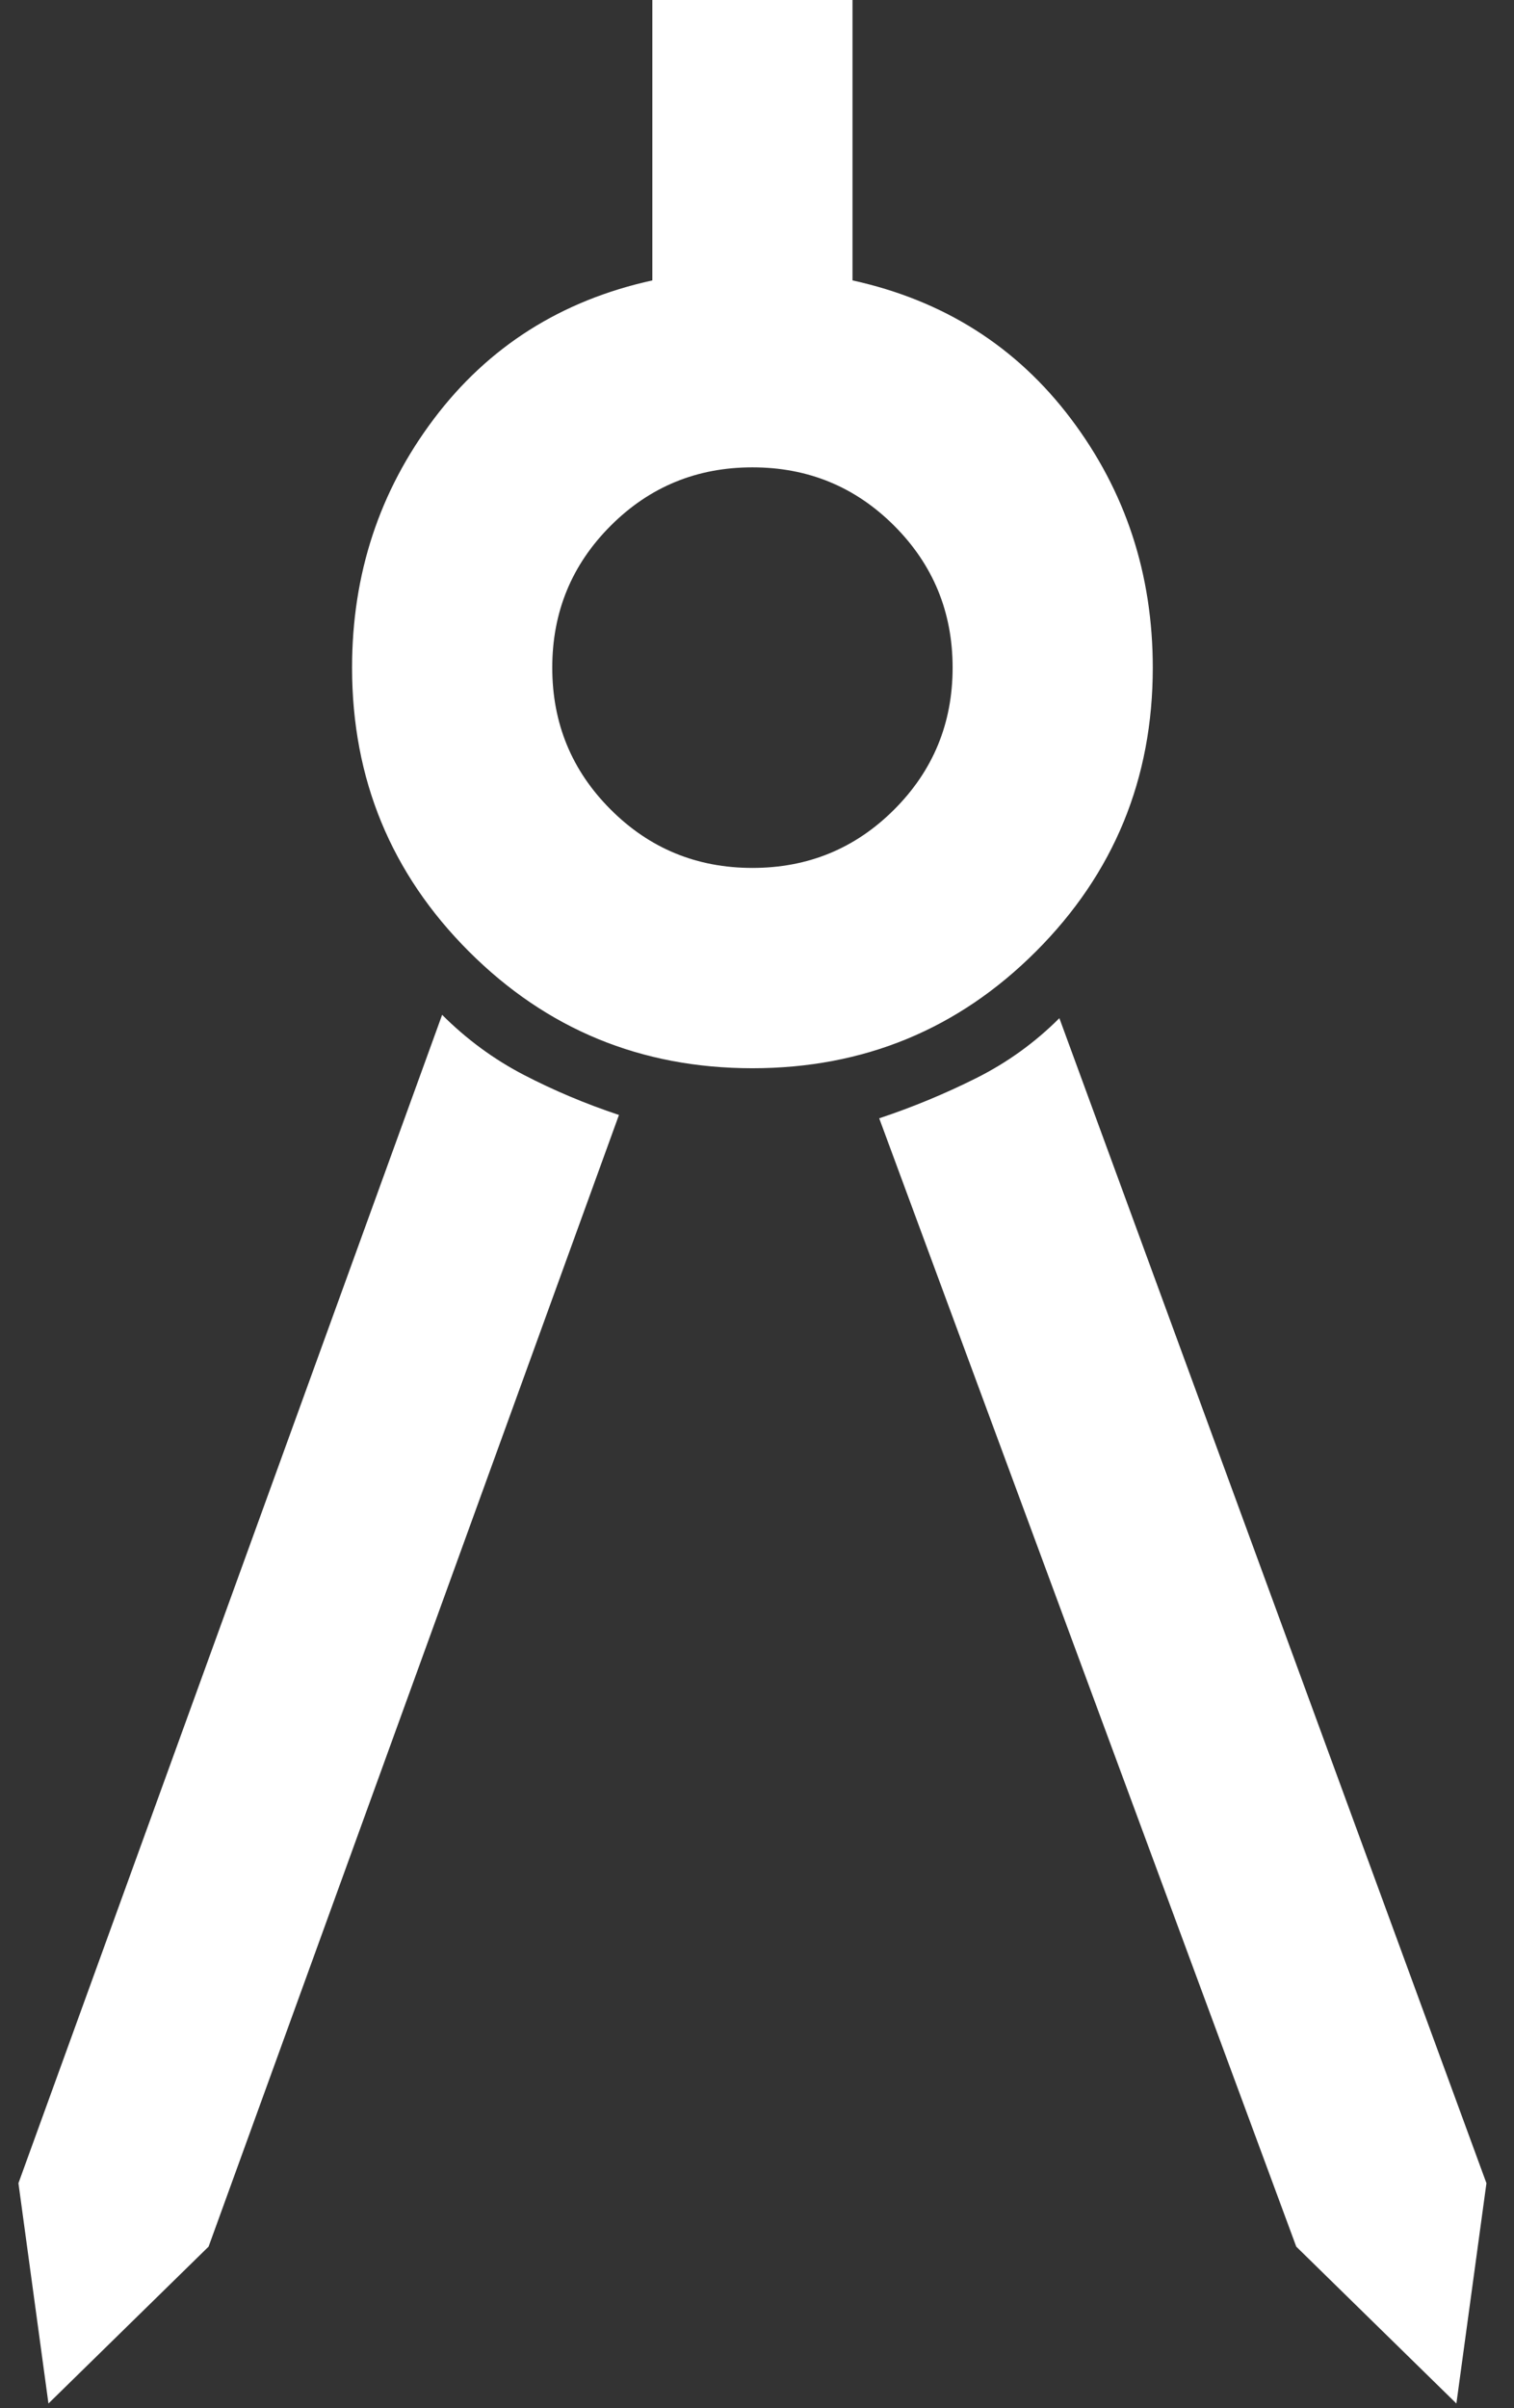<svg width="39" height="62" viewBox="0 0 39 62" fill="none" xmlns="http://www.w3.org/2000/svg">
<rect x="0" y="0" width="39" height="62" fill="#333333" stroke="none"/>
<path d="M1.248 61.879L0.475 56.207L11.389 26.127C12.02 26.757 12.722 27.273 13.495 27.674C14.268 28.075 15.085 28.419 15.944 28.705L5.373 57.84L1.248 61.879ZM37.516 61.879L33.391 57.84L22.648 28.791C23.508 28.505 24.338 28.161 25.14 27.76C25.942 27.359 26.659 26.843 27.289 26.213L38.29 56.207L37.516 61.879ZM19.382 27.502C16.517 27.502 14.082 26.499 12.077 24.494C10.072 22.488 9.069 20.053 9.069 17.189C9.069 14.782 9.771 12.648 11.175 10.786C12.578 8.924 14.455 7.735 16.804 7.219V0H21.96V7.219C24.31 7.735 26.186 8.924 27.59 10.786C28.994 12.648 29.695 14.782 29.695 17.189C29.695 20.053 28.693 22.488 26.687 24.494C24.682 26.499 22.247 27.502 19.382 27.502ZM19.382 22.345C20.815 22.345 22.032 21.844 23.035 20.841C24.037 19.839 24.539 18.621 24.539 17.189C24.539 15.756 24.037 14.539 23.035 13.536C22.032 12.533 20.815 12.032 19.382 12.032C17.95 12.032 16.732 12.533 15.73 13.536C14.727 14.539 14.226 15.756 14.226 17.189C14.226 18.621 14.727 19.839 15.73 20.841C16.732 21.844 17.95 22.345 19.382 22.345Z" fill="white"/>
</svg>
